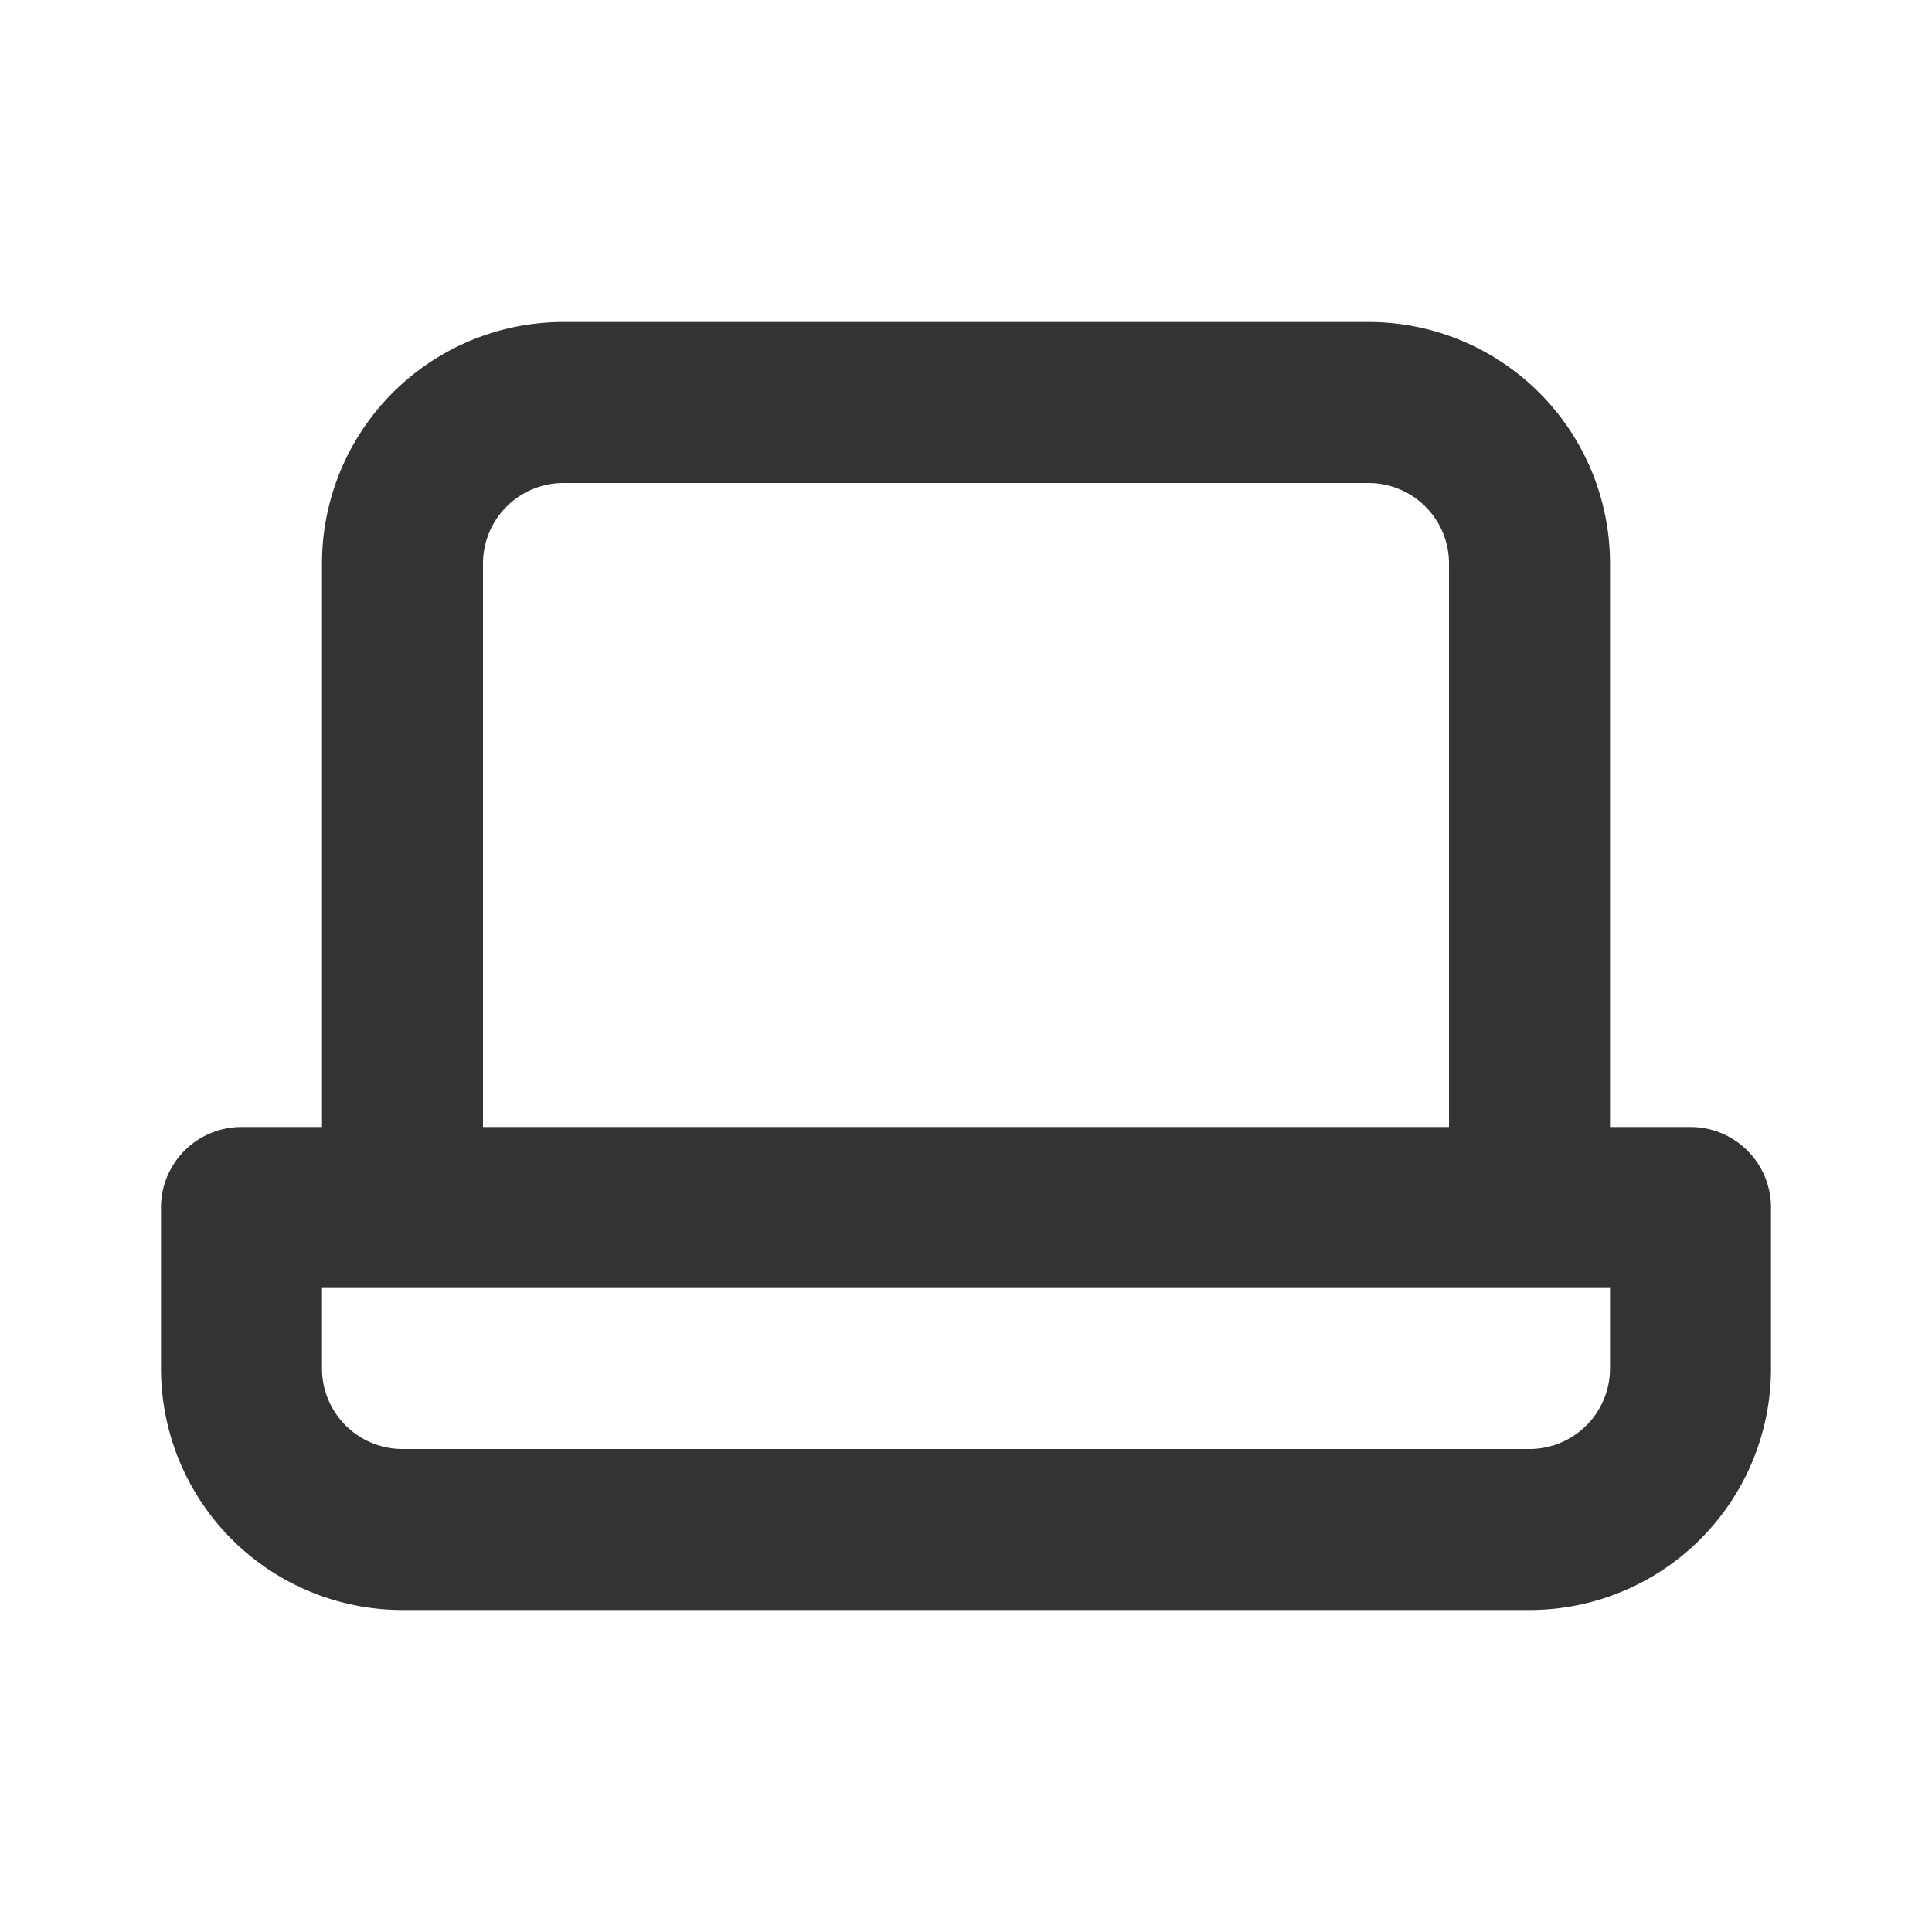 <svg fill="#333" width="20px" height="20px" viewBox="0 0 0.48 0.48" xmlns="http://www.w3.org/2000/svg"><path d="M0.42 0.28h-0.02V0.14a0.06 0.06 0 0 0 -0.06 -0.06H0.14a0.06 0.06 0 0 0 -0.06 0.06v0.14H0.06a0.02 0.02 0 0 0 -0.02 0.02v0.04a0.06 0.06 0 0 0 0.06 0.06h0.28a0.06 0.06 0 0 0 0.06 -0.06v-0.04a0.02 0.02 0 0 0 -0.02 -0.02M0.12 0.14a0.02 0.02 0 0 1 0.02 -0.02h0.2a0.02 0.02 0 0 1 0.02 0.02v0.14H0.12Zm0.28 0.2a0.02 0.02 0 0 1 -0.02 0.02H0.1a0.02 0.02 0 0 1 -0.02 -0.02v-0.02h0.32Z"/></svg>